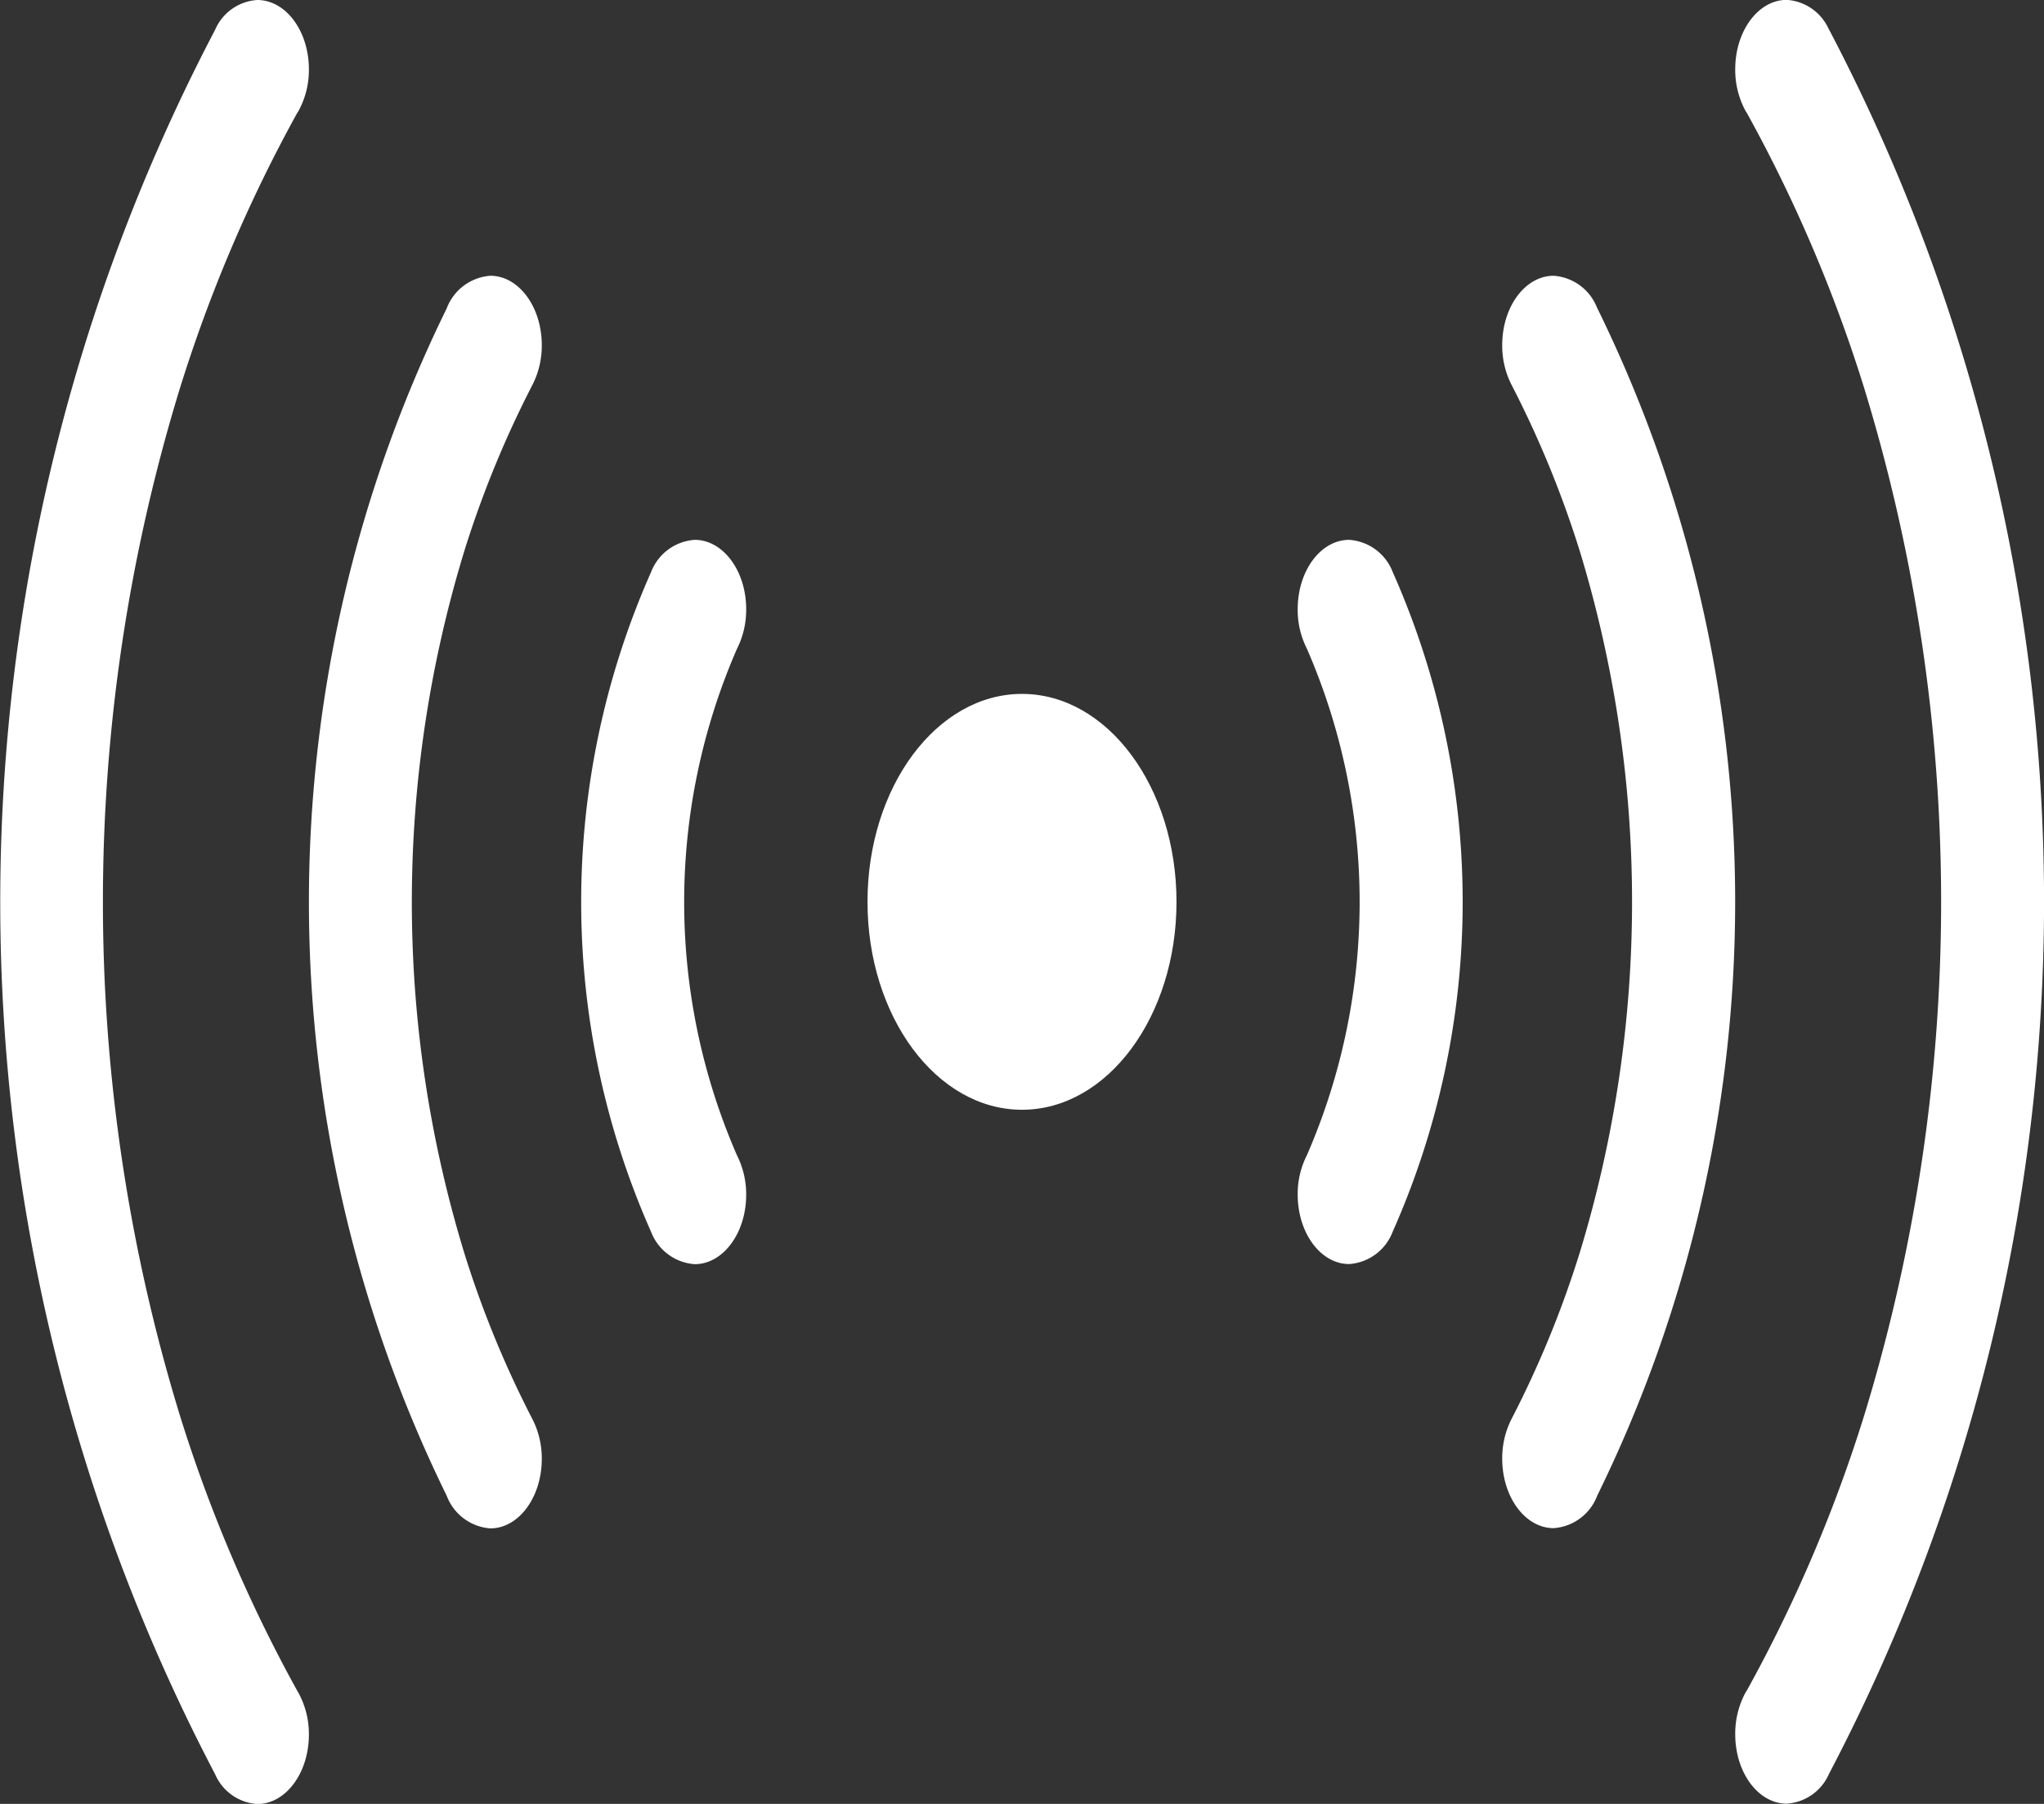 <svg xmlns="http://www.w3.org/2000/svg" width="17" height="15" viewBox="0 0 17 15">
  <rect x="0" y="0" width="17" height="15" fill="#333333" stroke="none"/>
  <g id="hotspot" transform="translate(-243.999 -137.168)">
    <ellipse id="Ellipse_119" data-name="Ellipse 119" cx="1.285" cy="1.729" rx="1.285" ry="1.729" transform="translate(251.214 142.938)" fill="#fff"/>
    <path id="Path_8397" data-name="Path 8397" d="M259.738,143.149c-.237,0-.428.258-.428.576a.709.709,0,0,0,.076.328,5.275,5.275,0,0,1,0,4.214.708.708,0,0,0-.076.327c0,.318.191.577.428.577a.418.418,0,0,0,.362-.269,6.754,6.754,0,0,0,0-5.486A.418.418,0,0,0,259.738,143.149Z" transform="translate(-4.518 -1.492)" fill="#fff"/>
    <path id="Path_8398" data-name="Path 8398" d="M262.776,140.5h0a.419.419,0,0,0-.363-.272c-.237,0-.428.258-.428.577a.716.716,0,0,0,.076.327,8.587,8.587,0,0,1,.568,1.382,10,10,0,0,1,0,5.84,8.511,8.511,0,0,1-.568,1.383.718.718,0,0,0-.076.327c0,.319.191.578.428.578a.419.419,0,0,0,.363-.272h0a11.2,11.2,0,0,0,0-9.872Z" transform="translate(-5.492 -0.767)" fill="#fff"/>
    <path id="Path_8399" data-name="Path 8399" d="M265.351,137.415h0a.412.412,0,0,0-.352-.248c-.236,0-.428.258-.428.576a.714.714,0,0,0,.09.355l.006.008a12.245,12.245,0,0,1,.978,2.294,14.577,14.577,0,0,1,0,8.533,12.217,12.217,0,0,1-.978,2.293l-.006.008a.718.718,0,0,0-.09.355c0,.319.192.577.428.577a.413.413,0,0,0,.352-.248h0a15.6,15.6,0,0,0,0-14.505Z" transform="translate(-6.14)" fill="#fff"/>
    <path id="Path_8400" data-name="Path 8400" d="M252.228,143.725c0-.318-.192-.576-.428-.576a.419.419,0,0,0-.363.268,6.762,6.762,0,0,0,0,5.486.42.42,0,0,0,.363.269c.236,0,.428-.259.428-.577a.718.718,0,0,0-.076-.327,5.267,5.267,0,0,1,0-4.214A.719.719,0,0,0,252.228,143.725Z" transform="translate(-2.023 -1.492)" fill="#fff"/>
    <path id="Path_8401" data-name="Path 8401" d="M249.288,141.132a.716.716,0,0,0,.076-.327c0-.319-.192-.577-.428-.577a.421.421,0,0,0-.363.272h0a11.205,11.205,0,0,0,0,9.872h0a.421.421,0,0,0,.363.272c.236,0,.428-.259.428-.578a.718.718,0,0,0-.076-.327,8.513,8.513,0,0,1-.568-1.383,9.979,9.979,0,0,1,0-5.84A8.59,8.59,0,0,1,249.288,141.132Z" transform="translate(-0.859 -0.767)" fill="#fff"/>
    <path id="Path_8402" data-name="Path 8402" d="M246.471,151.227a12.267,12.267,0,0,1-.977-2.293,14.561,14.561,0,0,1,0-8.533,12.3,12.3,0,0,1,.977-2.294l.006-.008a.707.707,0,0,0,.091-.355c0-.318-.192-.576-.429-.576a.41.41,0,0,0-.351.248h0a15.61,15.61,0,0,0,0,14.505h0a.411.411,0,0,0,.351.248c.237,0,.429-.259.429-.577a.71.71,0,0,0-.091-.355Z" fill="#fff"/>
  </g>
</svg>
